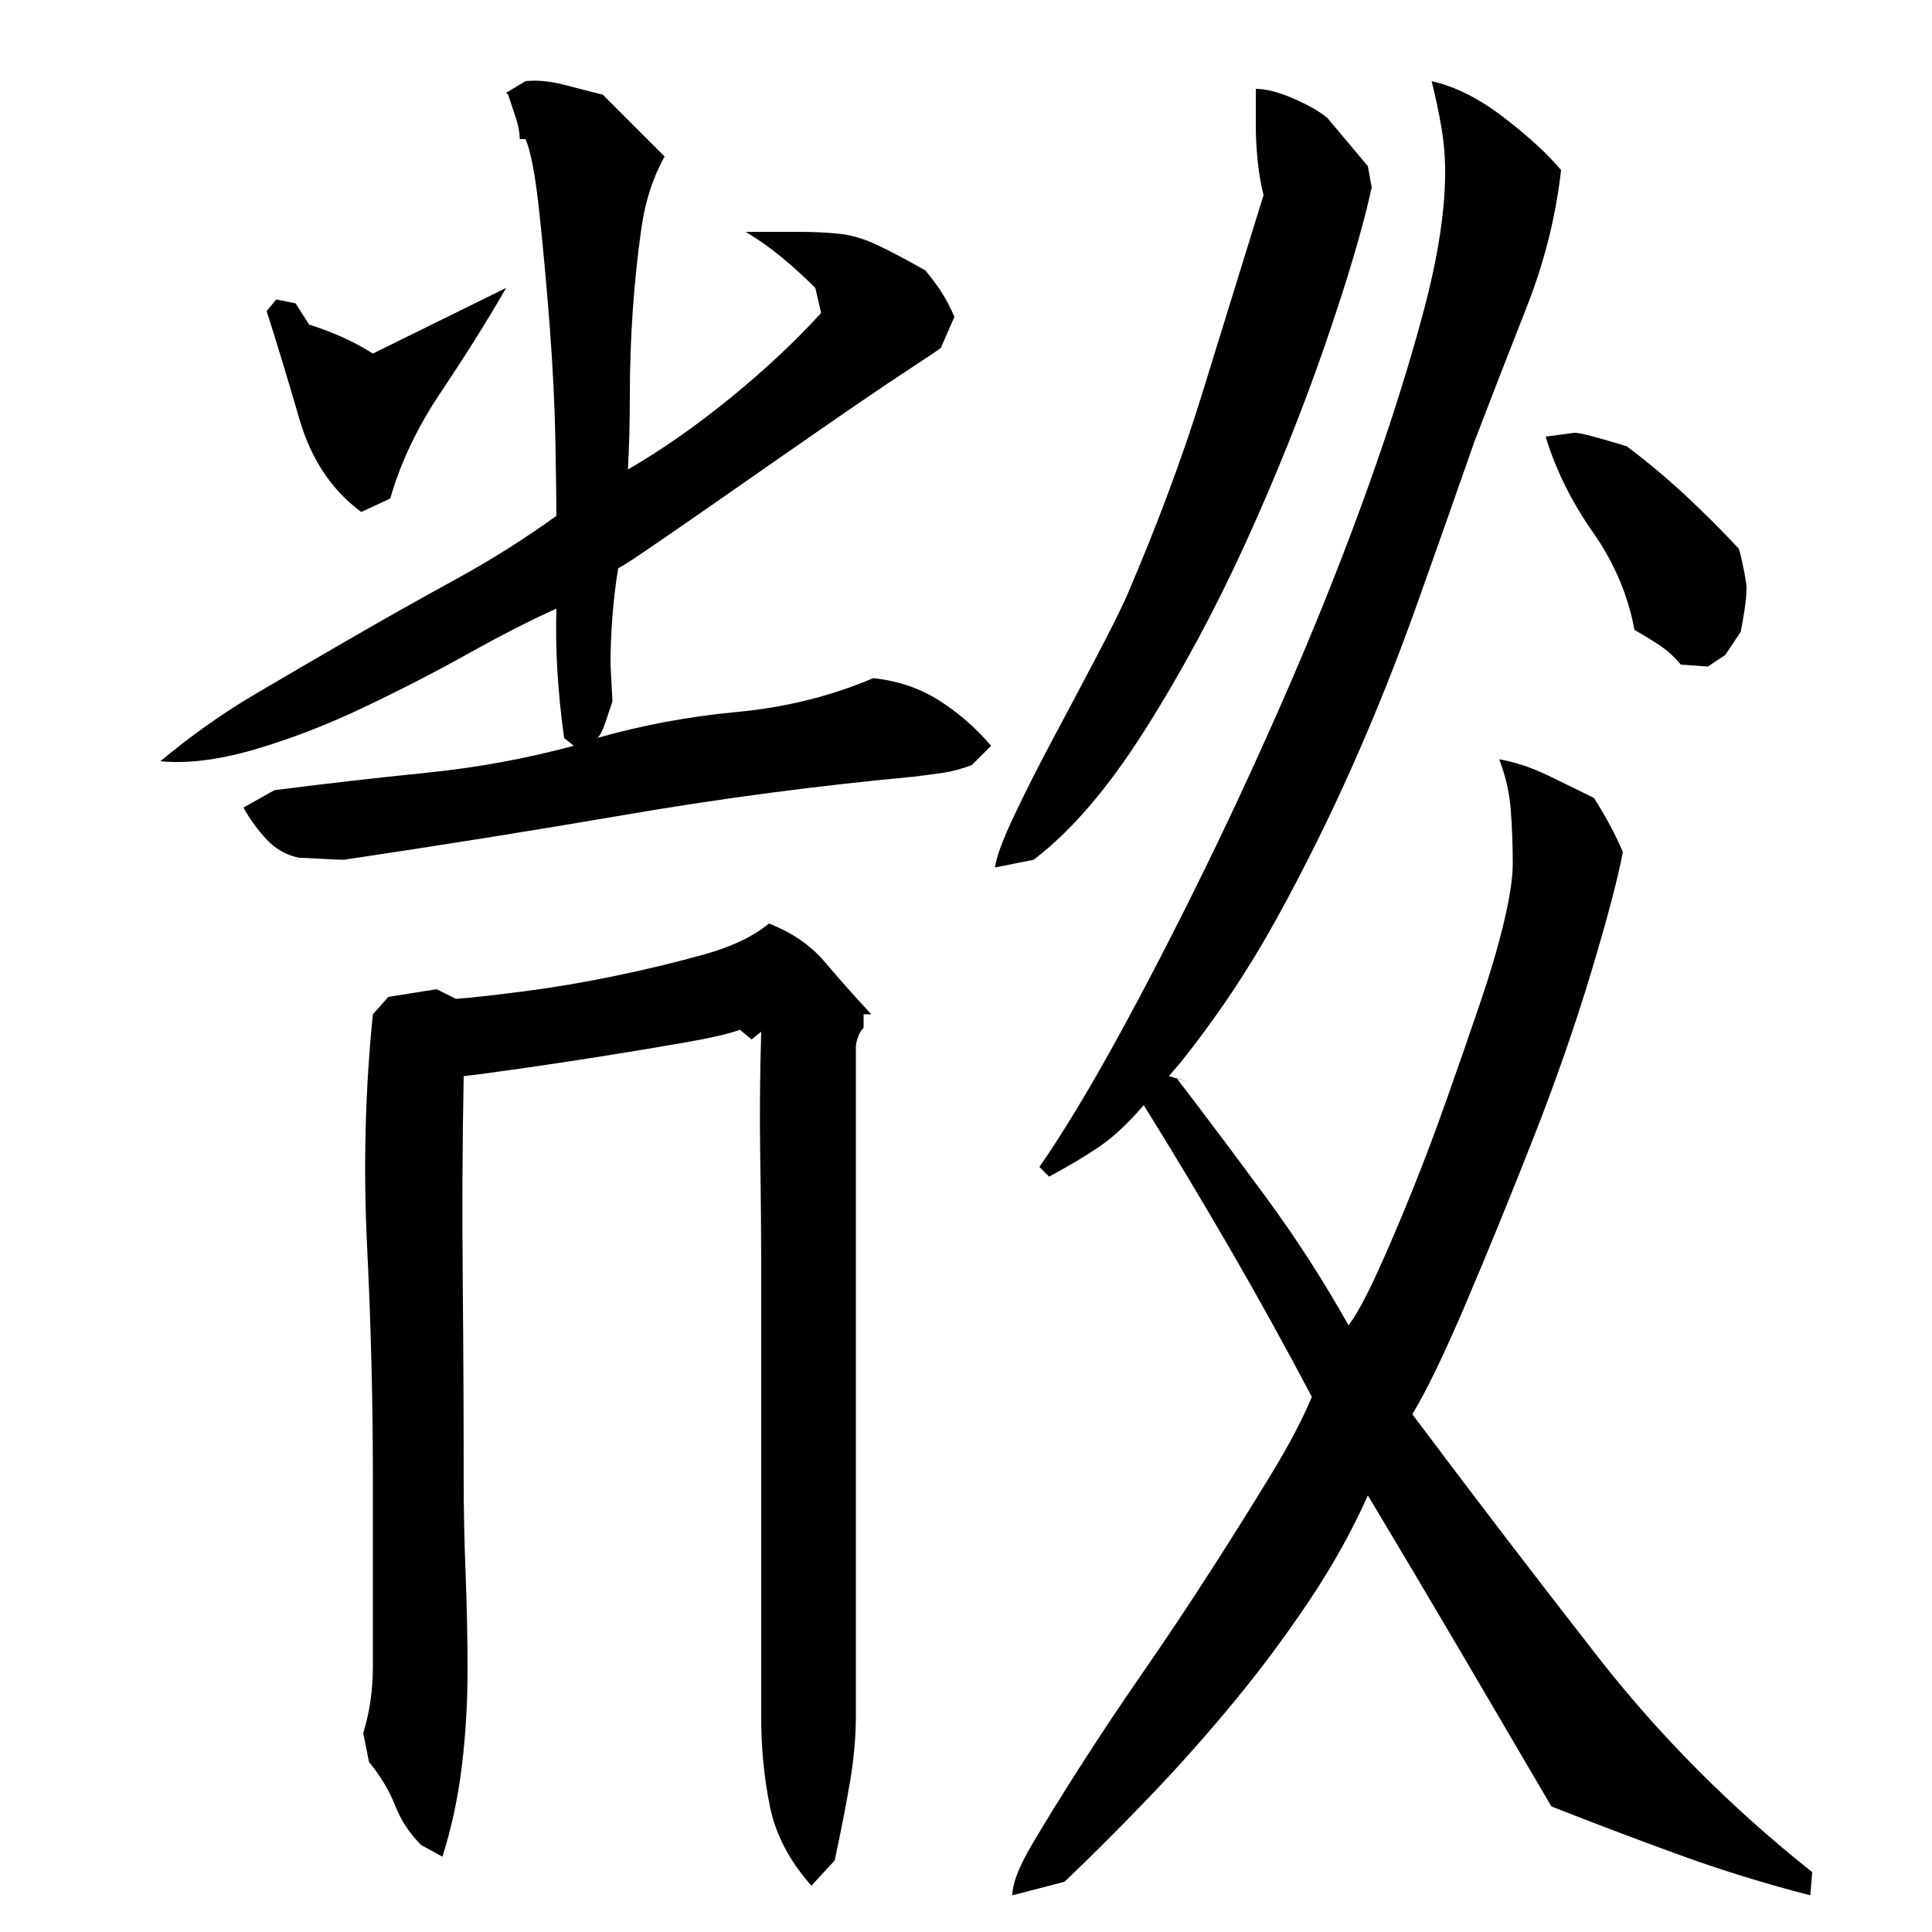 <?xml version="1.0" encoding="utf-8"?>
<!-- Generator: Adobe Illustrator 16.0.0, SVG Export Plug-In . SVG Version: 6.00 Build 0)  -->
<!DOCTYPE svg PUBLIC "-//W3C//DTD SVG 1.1//EN" "http://www.w3.org/Graphics/SVG/1.1/DTD/svg11.dtd">
<svg version="1.1" id="图层_1" xmlns="http://www.w3.org/2000/svg" xmlns:xlink="http://www.w3.org/1999/xlink" x="0px" y="0px"
	 width="1000px" height="1000px" viewBox="0 0 1000 1000" enable-background="new 0 0 1000 1000" xml:space="preserve">
<path d="M288.002,315.006c-13.344,6-28.672,13.844-46,23.5c-17.344,9.672-35.5,19-54.5,28s-37.672,16.172-56,21.5
	c-18.344,5.344-34.5,7.344-48.5,6c16-13.328,32.5-25,49.5-35s34.156-20,51.5-30c17.328-10,34.828-19.828,52.5-29.5
	c17.656-9.656,34.828-20.5,51.5-32.5c0-6-0.172-18.5-0.5-37.5c-0.344-19-1.344-39.328-3-61c-1.672-21.656-3.5-41.656-5.5-60
	c-2-18.328-4.344-30.5-7-36.5h-3c0-3.328-0.672-7-2-11c-1.344-4-2.672-8-4-12l-1-1l10-6c6-0.656,12.828,0,20.5,2
	c7.656,2,14.156,3.672,19.5,5c5.328,5.344,10.5,10.5,15.5,15.5s10.5,10.5,16.5,16.5c-6,10.672-10,23-12,37s-3.5,28.344-4.5,43
	c-1,14.672-1.5,29.172-1.5,43.5c0,14.344-0.344,27.172-1,38.5c17.328-10,35-22.328,53-37c18-14.656,33.656-29.328,47-44l-3-13
	c-5.344-5.328-11-10.5-17-15.5s-12.344-9.5-19-13.5c10,0,19,0,27,0s15.156,0.344,21.5,1c6.328,0.672,13,2.672,20,6
	c7,3.344,15.156,7.672,24.5,13c3.328,4,6.156,7.844,8.5,11.5c2.328,3.672,4.5,7.844,6.5,12.5l-7,16c-0.672,0.672-5.344,3.844-14,9.5
	c-8.672,5.672-18.844,12.5-30.5,20.5c-11.672,8-24.672,17-39,27c-14.344,10-27.5,19.172-39.5,27.5c-12,8.344-22.172,15.344-30.5,21
	c-8.344,5.672-12.844,8.5-13.5,8.5c-1.344,8-2.344,16.344-3,25c-0.672,8.672-1,17-1,25l1,19c-0.672,2-1.844,5.5-3.5,10.5
	c-1.672,5-3.172,7.844-4.5,8.5c23.328-6.656,47.5-11.156,72.5-13.5c25-2.328,48.5-8.156,70.5-17.5c12.656,1.344,24,5.172,34,11.5
	c10,6.344,19,14.172,27,23.5l-10,10c-5.344,2-10.344,3.344-15,4c-4.672,0.672-9.672,1.344-15,2c-50,4.672-99.344,11.172-148,19.5
	c-48.672,8.344-97.672,16.172-147,23.5c-2,0-5.844-0.156-11.5-0.5c-5.672-0.328-9.5-0.5-11.5-0.5c-6.672-1.328-12.344-4.5-17-9.5
	c-4.672-5-8.672-10.5-12-16.5l16-9c26-3.328,52.156-6.328,78.5-9c26.328-2.656,51.828-7.328,76.5-14l-5-4
	C288.658,358.006,287.33,335.678,288.002,315.006z M160.002,168.006c12.656,4,23.656,9,33,15l69-34
	c-10,17.344-21.172,35.172-33.5,53.5c-12.344,18.344-21.172,36.844-26.5,55.5l-15,7c-15.344-11.328-26-27.328-32-48
	c-6-20.656-11.672-39.328-17-56l5-6l10,2L160.002,168.006z M240.002,557.006c-0.672,34.672-0.844,69.5-0.5,104.5
	c0.328,35,0.5,70.172,0.5,105.5c0,14.672,0.328,30.5,1,47.5c0.656,17,1,33.844,1,50.5c0,16.672-1,33.156-3,49.5
	c-2,16.328-5.344,31.828-10,46.5l-11-6c-6-6-10.5-12.844-13.5-20.5c-3-7.672-7.5-15.172-13.5-22.5l-3-15
	c3.328-10.656,5-22.156,5-34.5c0-12.328,0-24.5,0-36.5v-61c0-39.328-1-79.328-3-120c-2-40.656-1-80.656,3-120l8-9l25-4l10,5
	c8.656-0.656,20.656-2,36-4c15.328-2,31-4.656,47-8c16-3.328,31.156-7,45.5-11c14.328-4,25.5-9.328,33.5-16
	c12,4.672,21.656,11.344,29,20c7.328,8.672,15.328,17.672,24,27h-4v7c-1.344,1.344-2.344,3-3,5c-0.672,2-1,3.672-1,5
	c0,0.672,0,8,0,22s0,30.844,0,50.5c0,19.672,0,41,0,64s0,44.172,0,63.5c0,19.344,0,35.844,0,49.5c0,13.672,0,20.844,0,21.5
	c0,16,0,29.844,0,41.5c0,11.672,0,22.844,0,33.5s-1,22-3,34s-4.672,25.656-8,41l-12,13c-11.344-12.672-18.5-26.344-21.5-41
	c-3-14.672-4.5-30-4.5-46v-226c0-22-0.172-43.328-0.5-64c-0.344-20.656-0.172-42.328,0.5-65l-5,4l-6-5c-5.344,2-14.672,4.172-28,6.5
	c-13.344,2.344-27.344,4.672-42,7c-14.672,2.344-29,4.5-43,6.5S246.002,556.35,240.002,557.006z M515.002,449.006
	c0.656-5.328,4-14.328,10-27c6-12.656,12.828-26.156,20.5-40.5c7.656-14.328,15-28.156,22-41.5c7-13.328,12.156-23.656,15.5-31
	c16-37.328,29-72.156,39-104.5c10-32.328,20.656-66.828,32-103.5c-1.344-5.328-2.344-11.156-3-17.5c-0.672-6.328-1-12.5-1-18.5v-19
	c5.328,0,11.828,1.672,19.5,5c7.656,3.344,13.5,6.672,17.5,10l21,25l2,11c-4.672,21.344-12.844,48.844-24.5,82.5
	c-11.672,33.672-25.344,67.672-41,102c-15.672,34.344-33,66.5-52,96.5s-38.172,52.344-57.5,67L515.002,449.006z M538.002,604.006
	c12-17.328,25.328-39.328,40-66c14.656-26.656,29.828-56,45.5-88c15.656-32,30.828-65,45.5-99c14.656-34,27.828-67.328,39.5-100
	c11.656-32.656,21.156-62.828,28.5-90.5c7.328-27.656,11-51.5,11-71.5c0-8-0.672-15.828-2-23.5c-1.344-7.656-3-15.5-5-23.5
	c12,2.672,24.328,8.844,37,18.5c12.656,9.672,22.656,18.844,30,27.5c-2.672,24-8.672,47.844-18,71.5
	c-9.344,23.672-18.344,46.844-27,69.5c-10,28.672-20,57-30,85s-21,55.5-33,82.5s-25.172,53.5-39.5,79.5
	c-14.344,26-30.844,50.672-49.5,74l-6,7l10,3l-6-2c15.328,20,30.828,40.672,46.5,62c15.656,21.344,29.828,43.344,42.5,66
	c4-5.328,8.828-14.156,14.5-26.5c5.656-12.328,11.656-26.328,18-42c6.328-15.656,12.5-32,18.5-49s11.656-33.328,17-49
	c5.328-15.656,9.5-29.828,12.5-42.5c3-12.656,4.5-22.656,4.5-30c0-9.328-0.344-18.5-1-27.5c-0.672-9-2.672-17.828-6-26.5
	c8,1.344,16.5,4.172,25.5,8.5c9,4.344,16.828,8.172,23.5,11.5c6,9.344,11,18.672,15,28c-2.672,14-8.172,34.844-16.5,62.5
	c-8.344,27.672-18.344,56.344-30,86c-11.672,29.672-23.172,57.844-34.5,84.5c-11.344,26.672-20.672,46-28,58
	c32,42.672,64,84.5,96,125.5s69,78.156,111,111.5l-1,12c-23.344-6-46-13-68-21s-44-16.344-66-25c-16-27.344-31.844-54.328-47.5-81
	c-15.672-26.656-31.5-53.328-47.5-80c-8,18-18,36-30,54s-25,35.5-39,52.5s-28.672,33.5-44,49.5c-15.344,16-30,30.656-44,44l-27,7
	c0-6,3.328-14.672,10-26c6.656-11.344,15-24.844,25-40.5c10-15.672,21-32.156,33-49.5c12-17.328,23.656-34.828,35-52.5
	c11.328-17.656,21.656-34.156,31-49.5c9.328-15.328,16.328-28.656,21-40c-13.344-25.328-27.344-50.656-42-76
	c-14.672-25.328-29.672-50.328-45-75c-8,9.344-15.672,16.5-23,21.5c-7.344,5-16,10.172-26,15.5L538.002,604.006z M884.002,345.006
	l-14-1c-3.344-4-7-7.328-11-10c-4-2.656-8.344-5.328-13-8c-3.344-18-10.5-34.828-21.5-50.5c-11-15.656-19.172-32.156-24.5-49.5l15-2
	c2,0,6.5,1,13.5,3s11.5,3.344,13.5,4c10.656,8,20.828,16.5,30.5,25.5c9.656,9,18.828,18.172,27.5,27.5c0.656,2,1.5,5.5,2.5,10.5
	s1.5,8.172,1.5,9.5c0,3.344-0.344,7.172-1,11.5c-0.672,4.344-1.344,8.172-2,11.5l-8,12L884.002,345.006z"/>
</svg>

